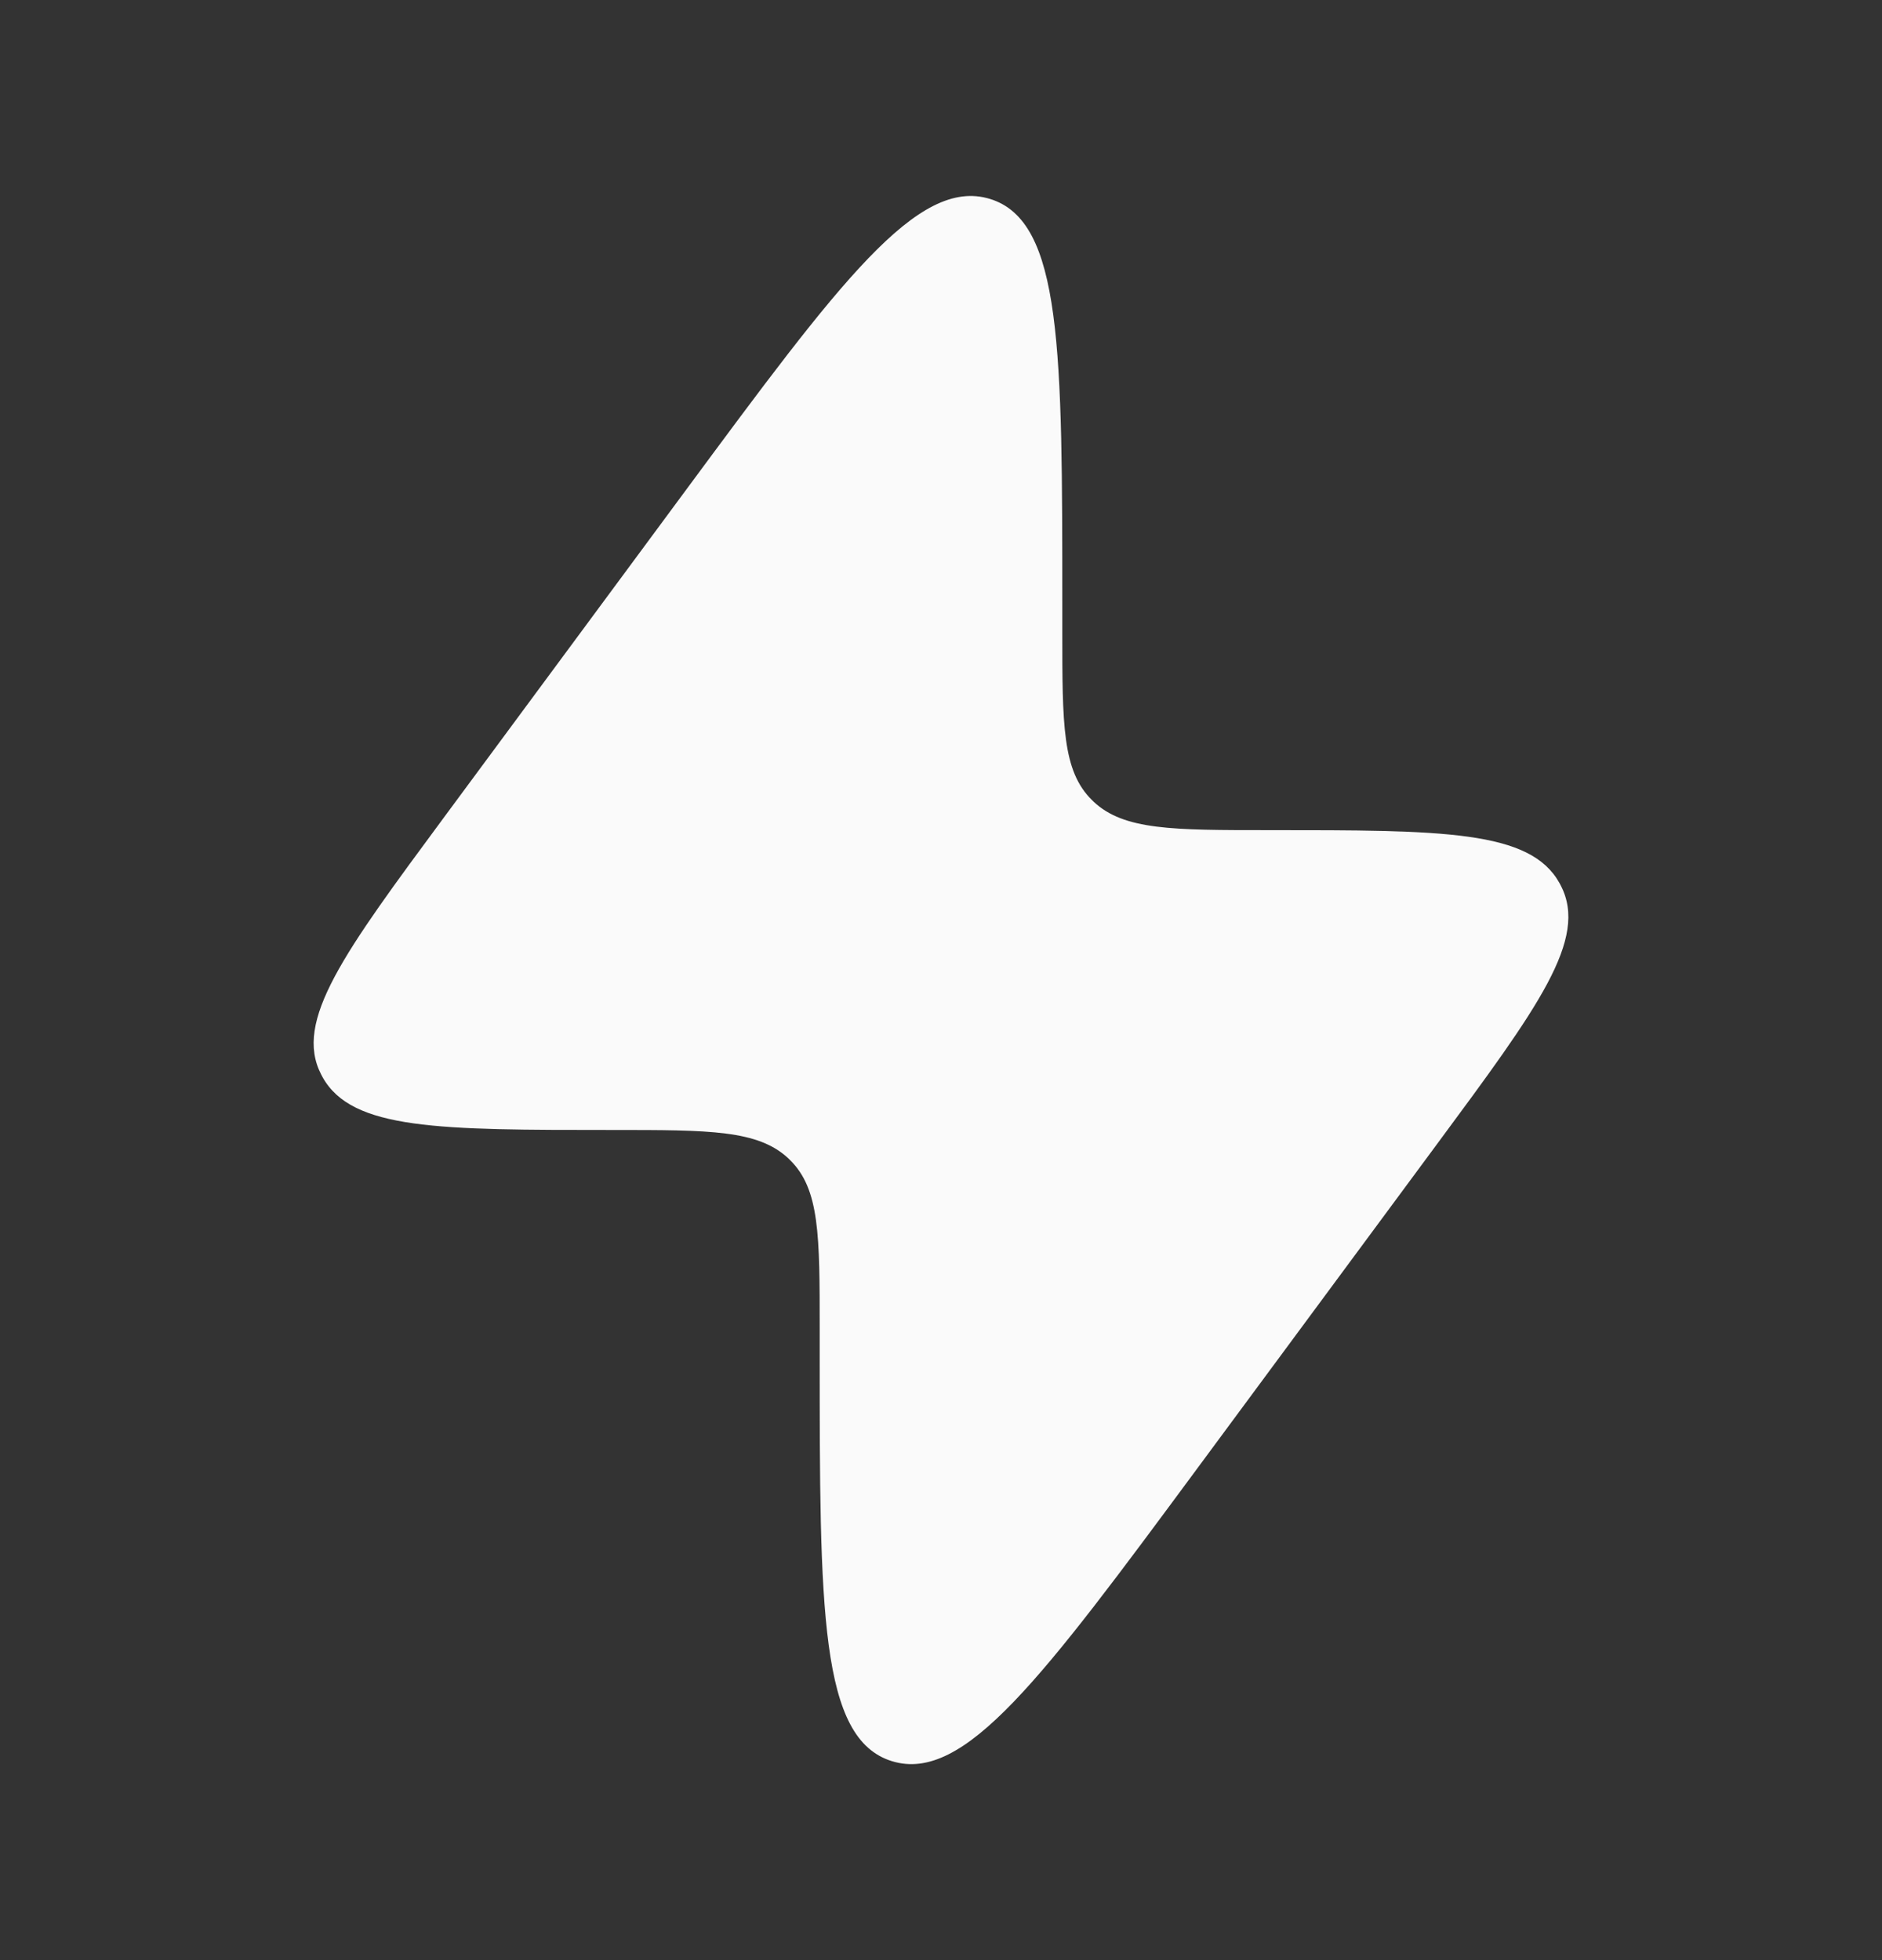<svg width="24" height="25" viewBox="0 0 24 25" fill="none" xmlns="http://www.w3.org/2000/svg">
<rect x="0" y="0" width="24" height="25" fill="#333333" stroke="none"/>
<path d="M5.67 10.414L8.732 6.271C10.711 3.593 11.701 2.254 12.624 2.537C13.547 2.82 13.547 4.462 13.547 7.747V8.057C13.547 9.242 13.547 9.834 13.926 10.205L13.946 10.225C14.333 10.588 14.949 10.588 16.182 10.588C18.401 10.588 19.511 10.588 19.886 11.261C19.892 11.272 19.898 11.284 19.904 11.295C20.258 11.978 19.615 12.848 18.33 14.586L15.268 18.729C13.289 21.407 12.299 22.746 11.376 22.463C10.453 22.18 10.453 20.538 10.453 17.253L10.453 16.943C10.453 15.758 10.453 15.166 10.074 14.795L10.054 14.775C9.667 14.412 9.051 14.412 7.818 14.412C5.599 14.412 4.489 14.412 4.114 13.739C4.108 13.728 4.102 13.716 4.096 13.705C3.742 13.022 4.385 12.153 5.67 10.414Z" fill="#FAFAFA"/>
</svg>
